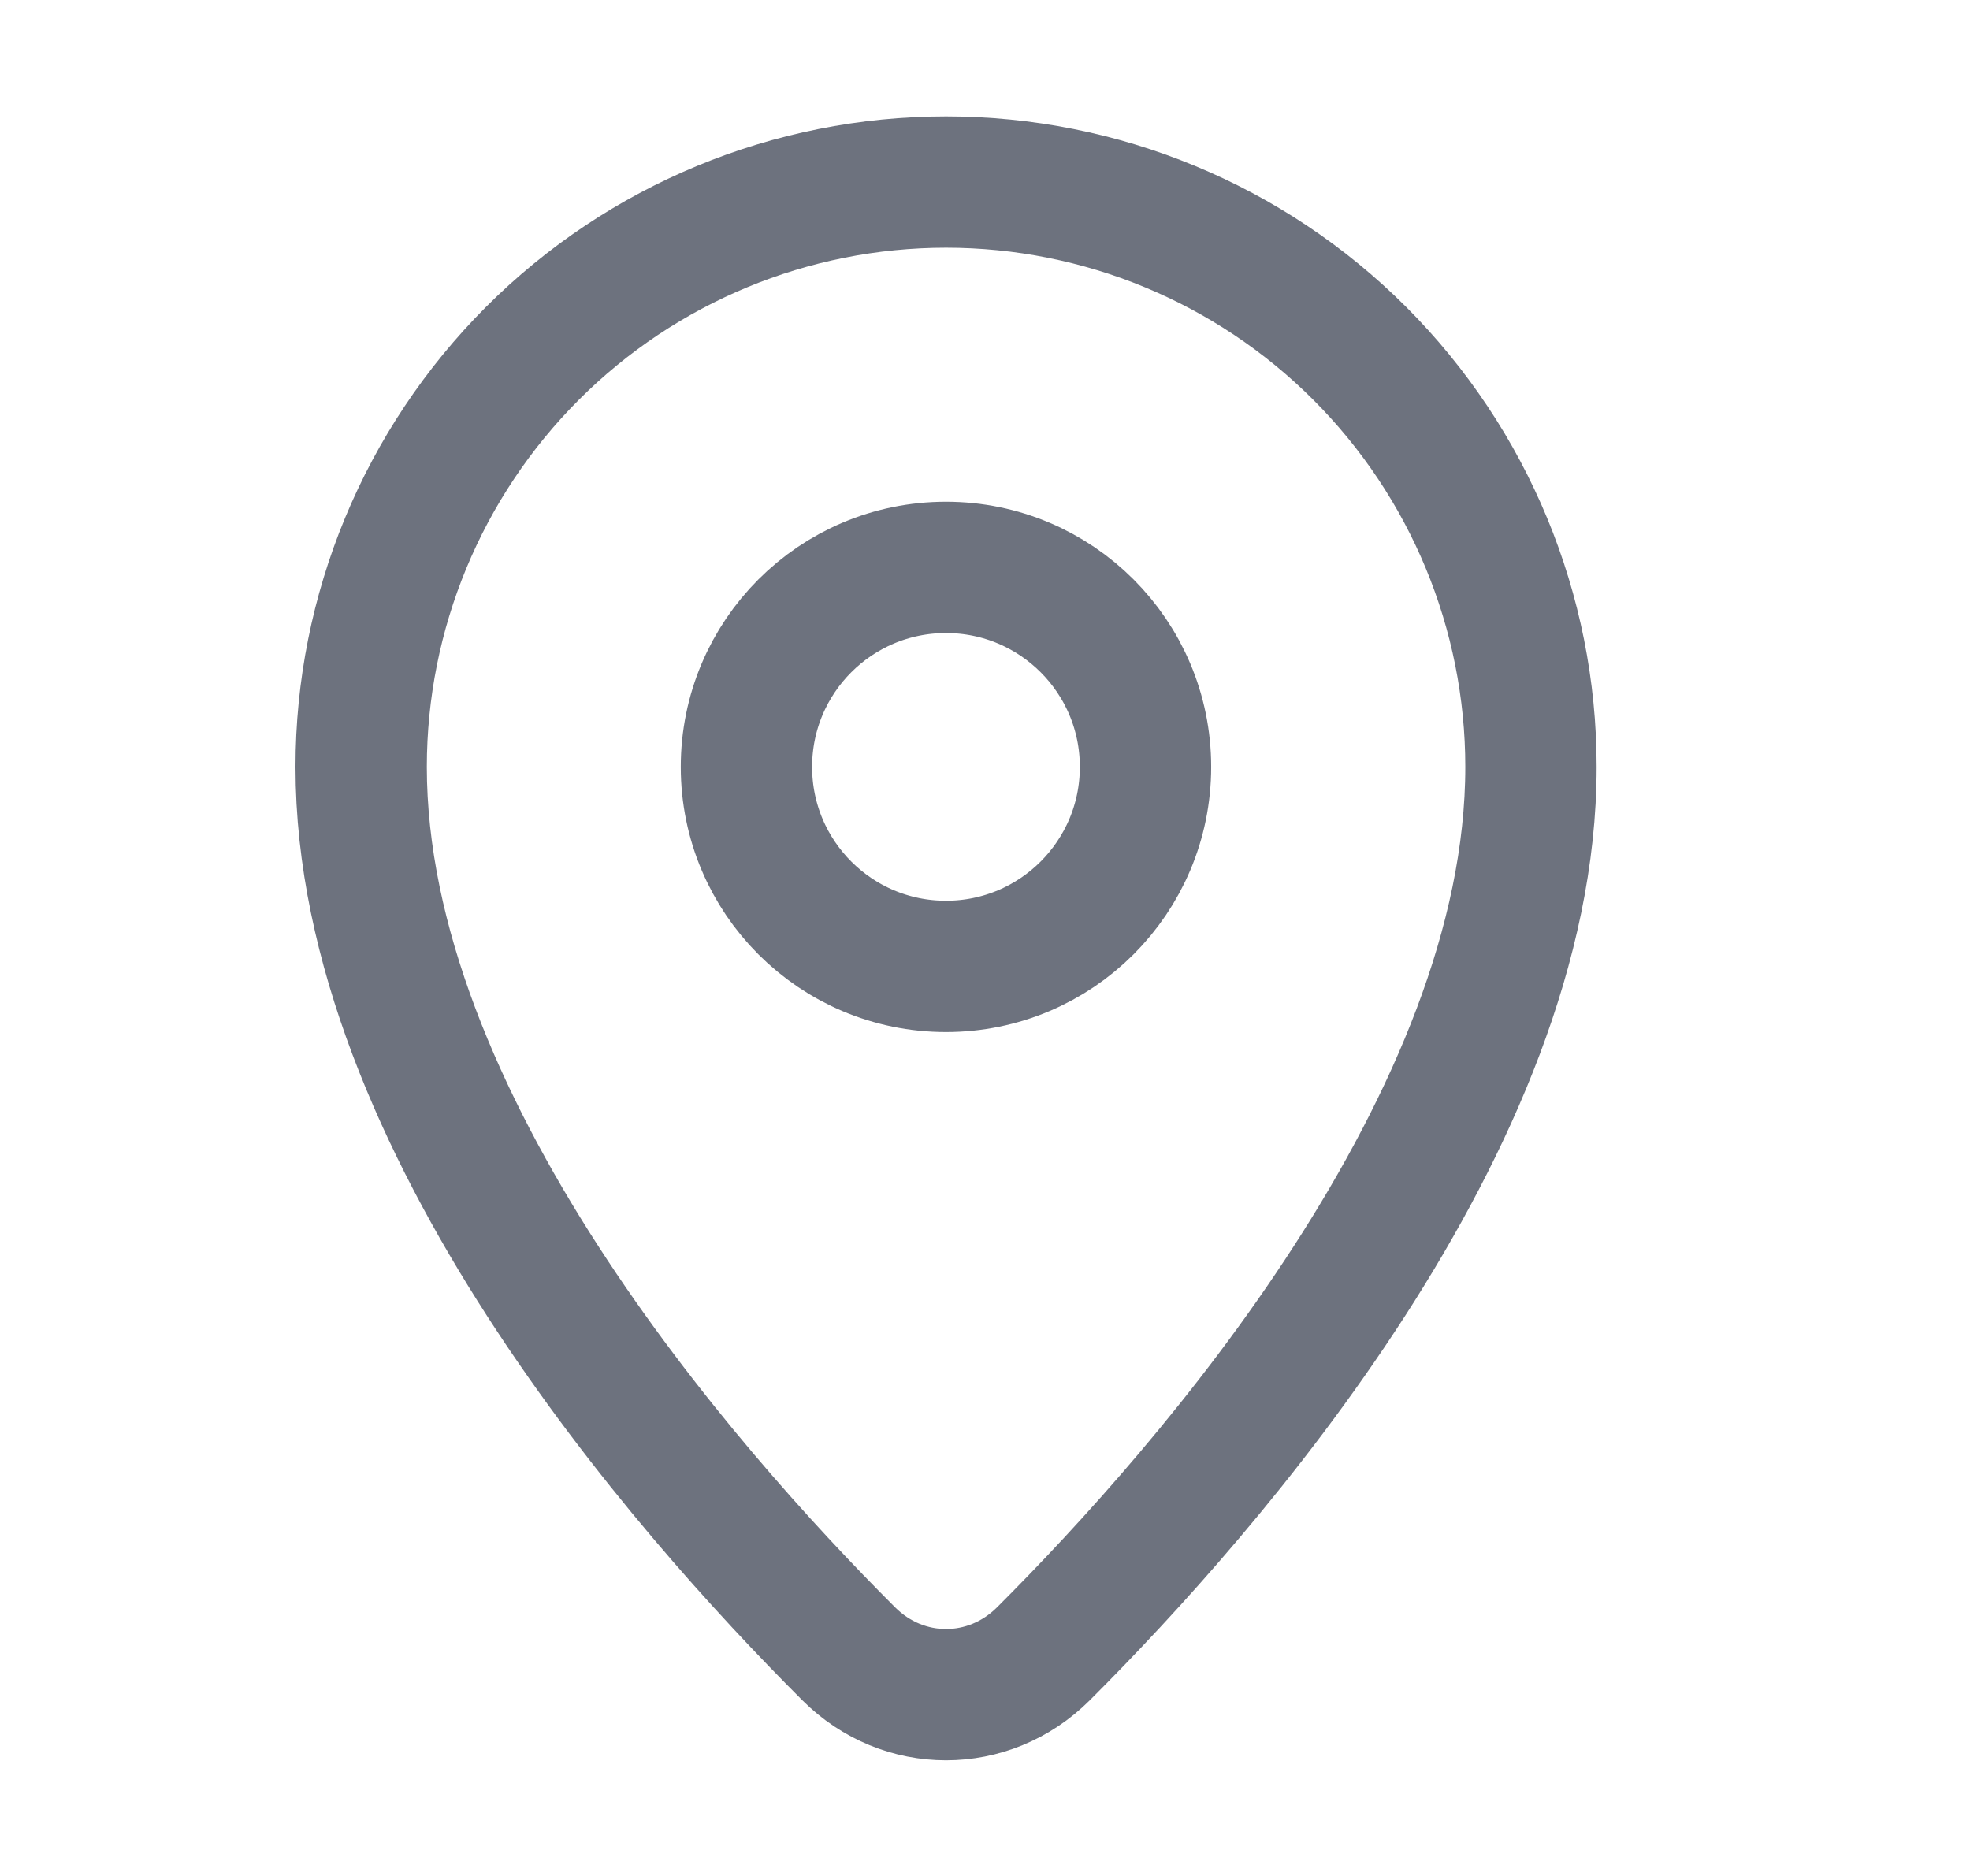 <?xml version="1.0" encoding="UTF-8"?>
<svg xmlns="http://www.w3.org/2000/svg" width="21" height="20" viewBox="0 0 21 20" fill="none">
  <path d="M16.32 8.176C16.32 11.952 12.895 15.861 11.122 17.632C10.54 18.212 9.629 18.212 9.048 17.632C7.275 15.861 3.85 11.952 3.85 8.176C3.85 6.523 4.507 4.937 5.676 3.767C6.845 2.598 8.431 1.941 10.085 1.941C11.739 1.941 13.325 2.598 14.494 3.767C15.663 4.937 16.32 6.523 16.32 8.176Z" stroke="#6D727E" stroke-width="1.4" stroke-linecap="round" stroke-linejoin="round"></path>
  <path d="M10.084 10.303C11.259 10.303 12.211 9.351 12.211 8.176C12.211 7.001 11.259 6.049 10.084 6.049C8.909 6.049 7.957 7.001 7.957 8.176C7.957 9.351 8.909 10.303 10.084 10.303Z" stroke="#6D727E" stroke-width="1.4" stroke-linecap="round" stroke-linejoin="round"></path>
</svg>
